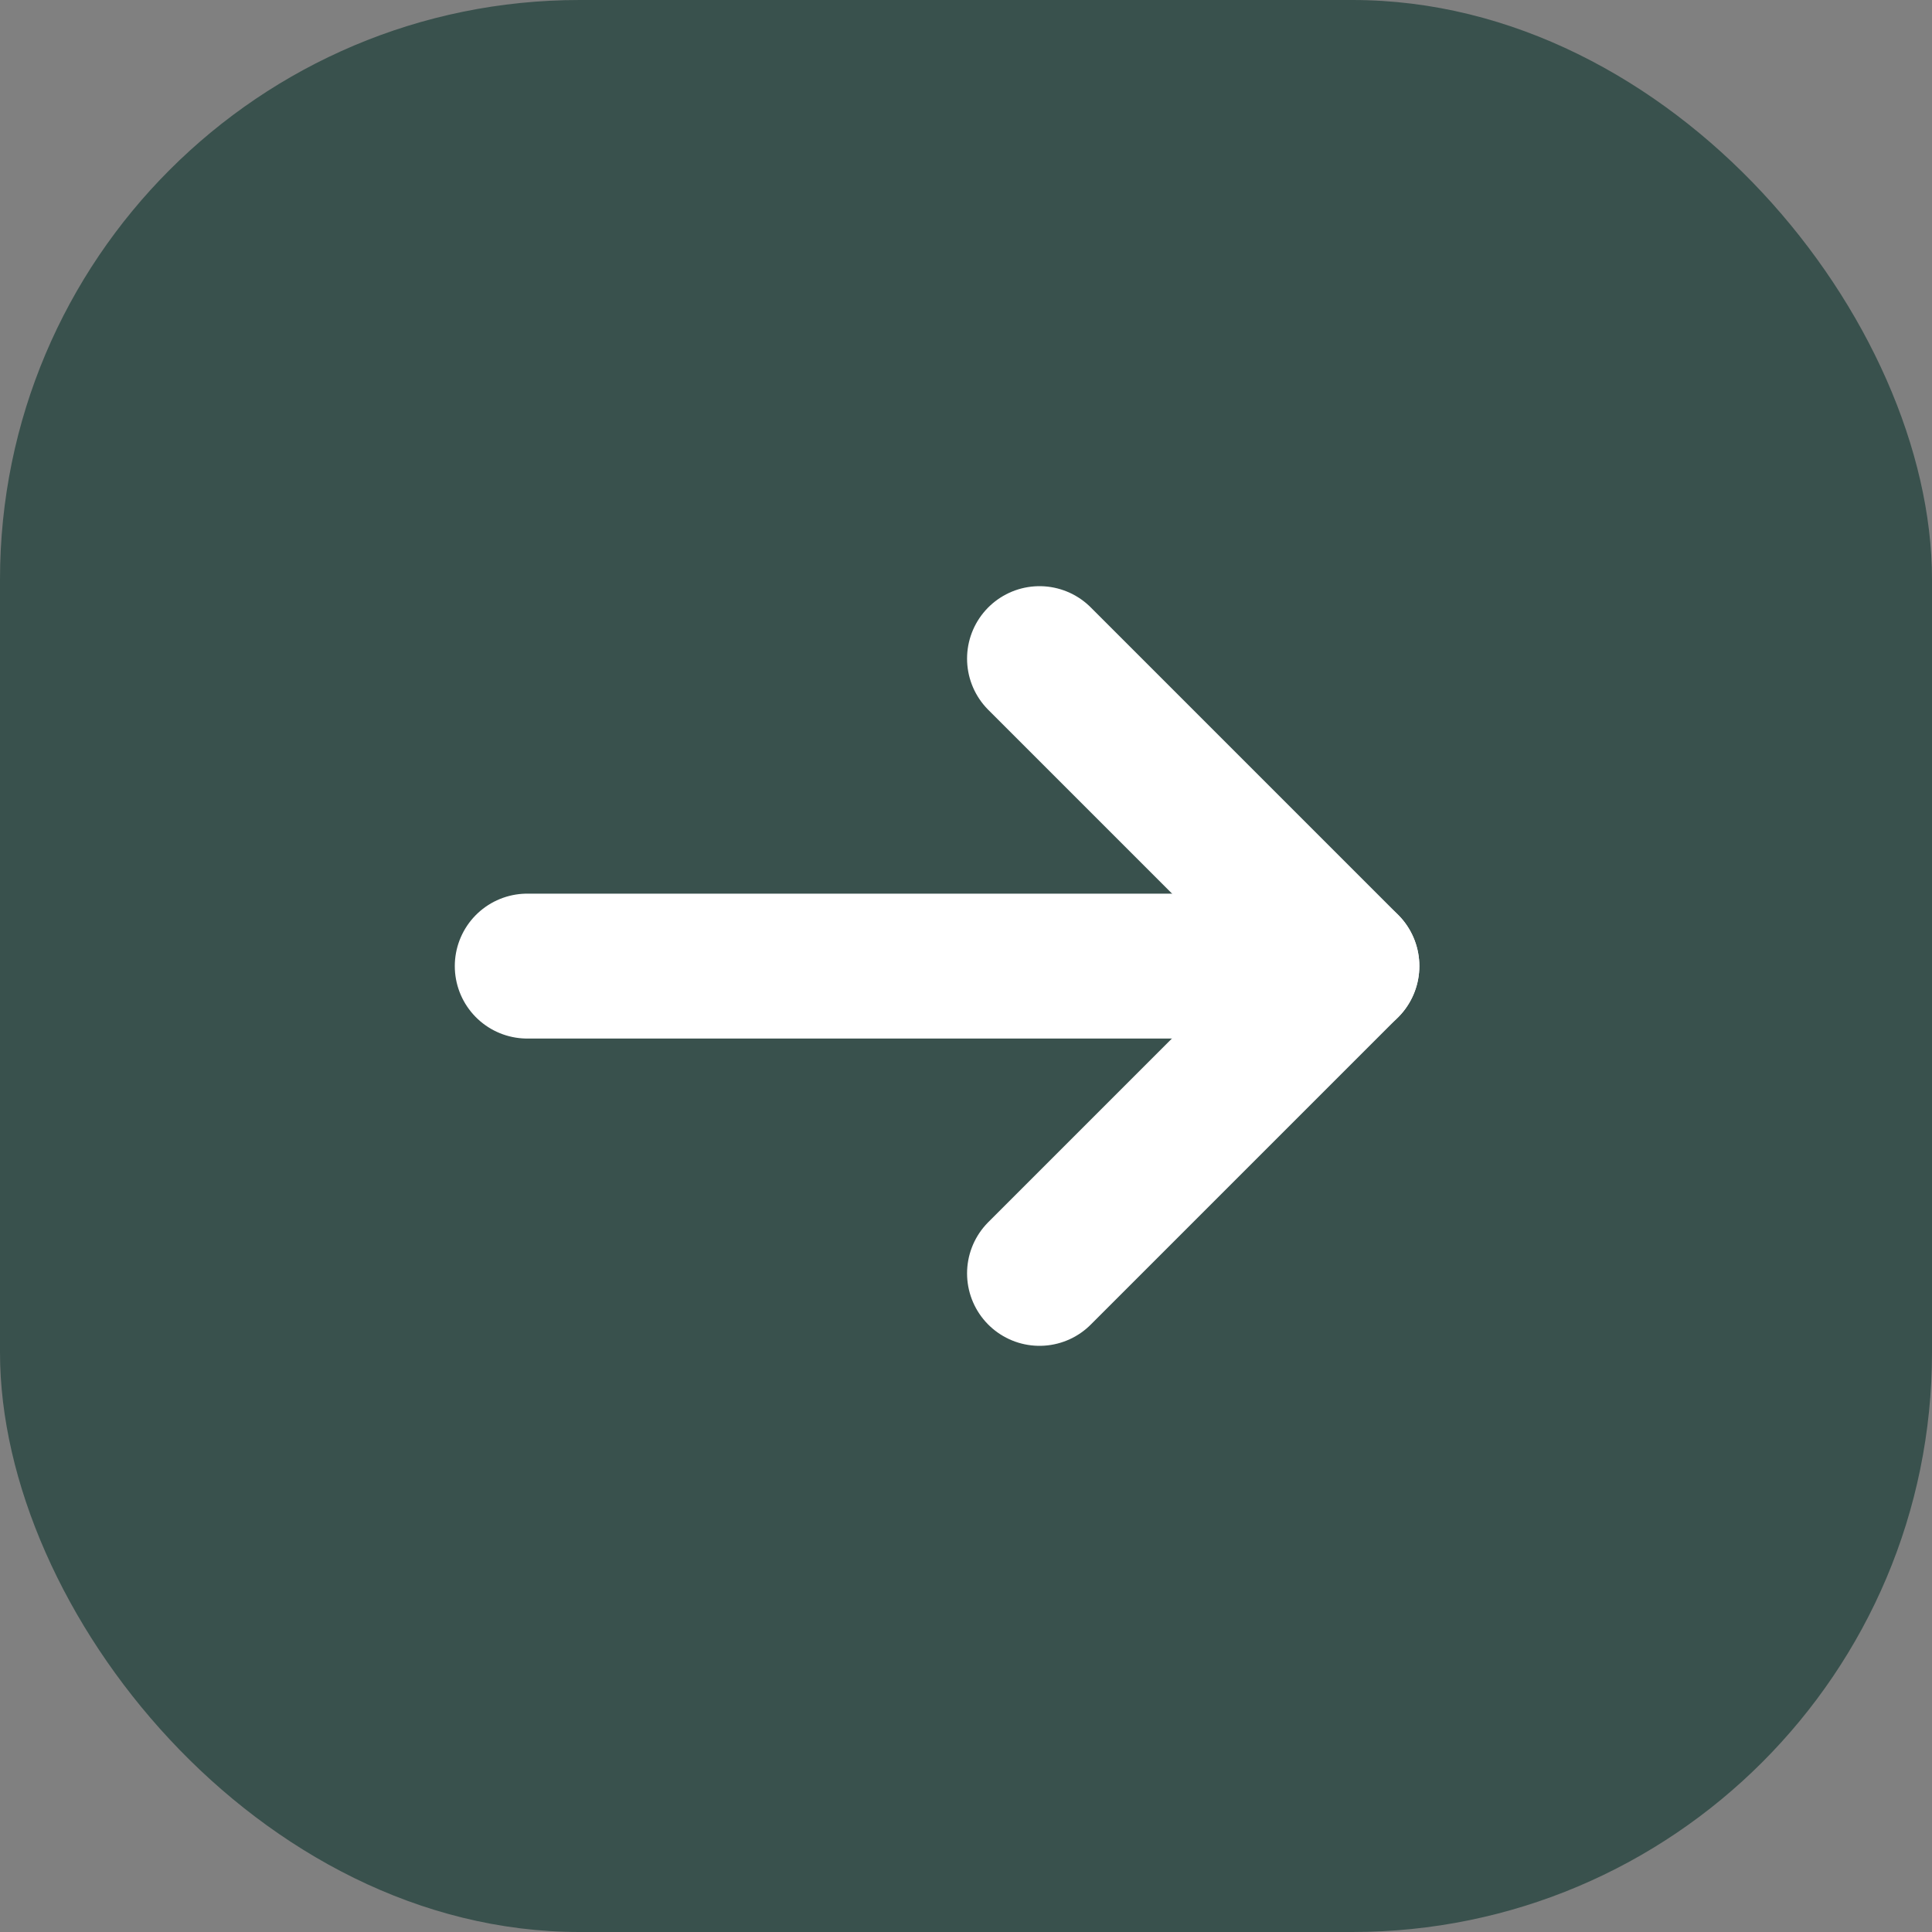 <svg width="20" height="20" viewBox="0 0 20 20" fill="none" xmlns="http://www.w3.org/2000/svg">
<rect x="0" y="0" width="20" height="20" fill="#808080" stroke="none"/>
<rect width="20" height="20" rx="6" fill="#39514D"/>
<path d="M13.943 10.001H5.458" stroke="white" stroke-width="1.5" stroke-linecap="round" stroke-linejoin="round"/>
<path d="M10.761 6.818L13.943 10L10.761 13.182" stroke="white" stroke-width="1.5" stroke-linecap="round" stroke-linejoin="round"/>
</svg>

